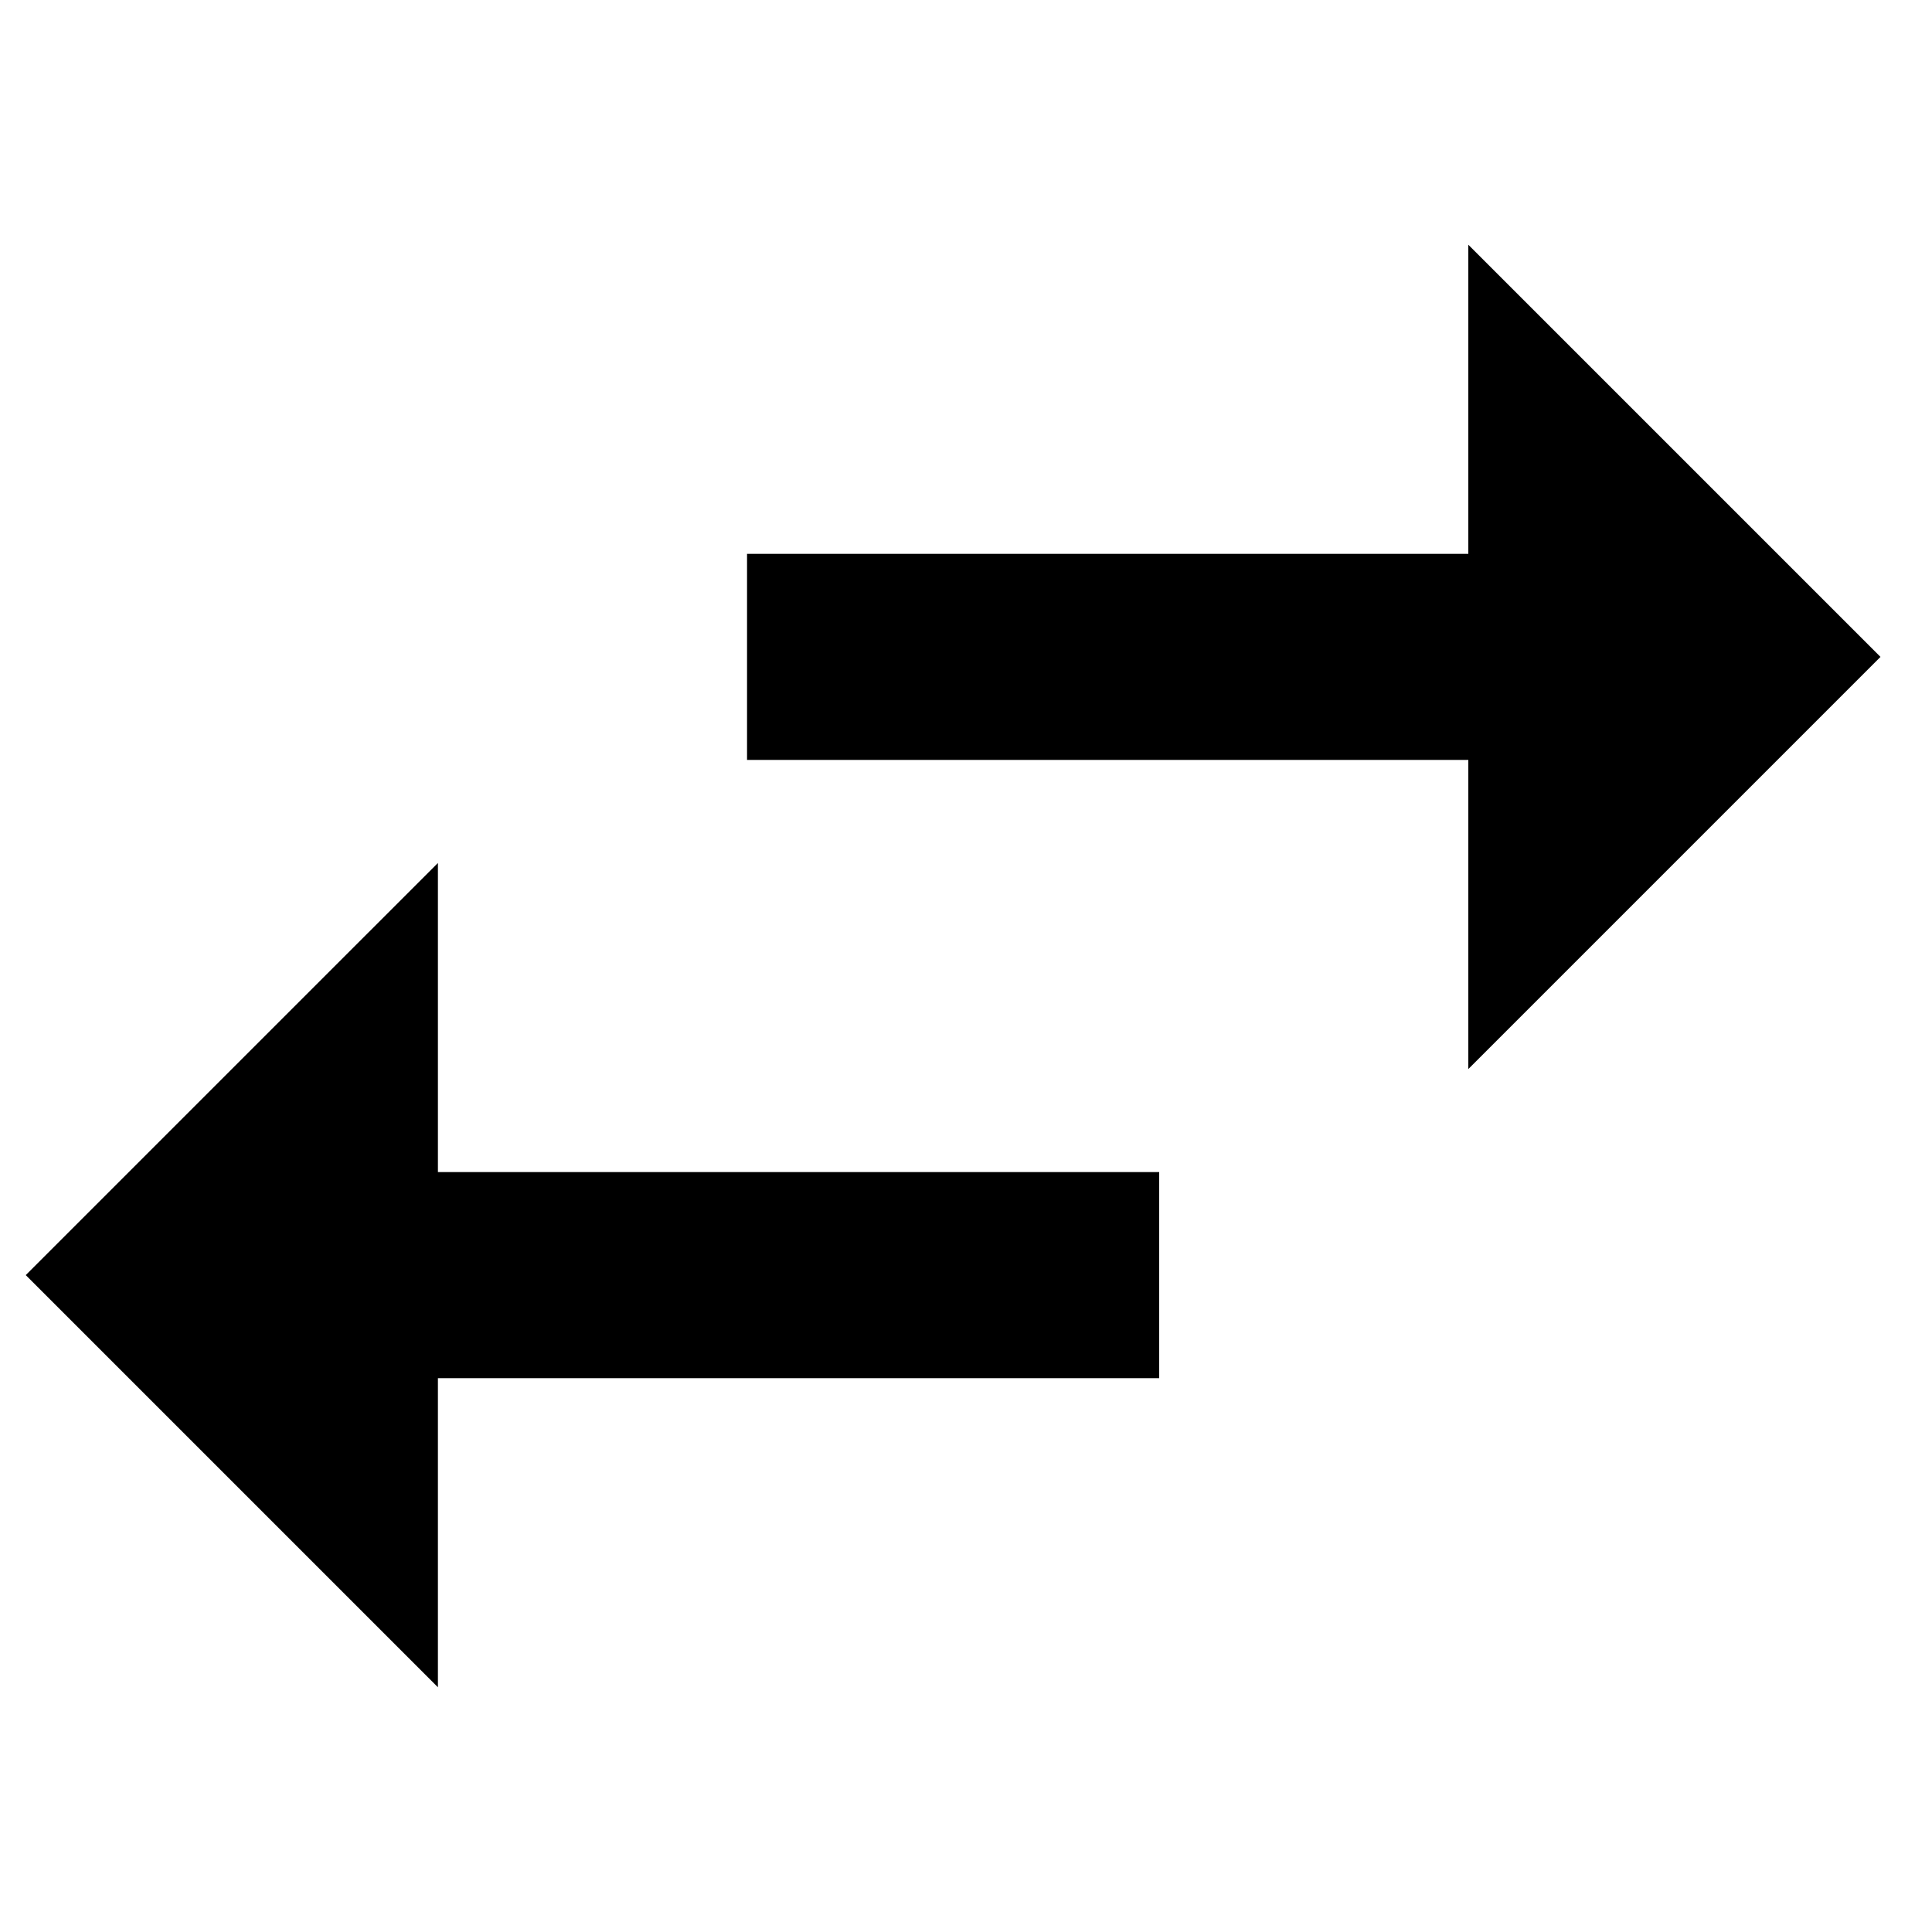 <?xml version="1.0" encoding="utf-8"?><svg xmlns="http://www.w3.org/2000/svg" viewBox="0 0 24 24"><path d="M18.24 6.88H9.28v2.56h8.96v3.84l5.12-5.12-5.12-5.12v3.84zM.32 15.84l5.12 5.12v-3.84h8.96v-2.56H5.44v-3.84L.32 15.84z"/></svg>